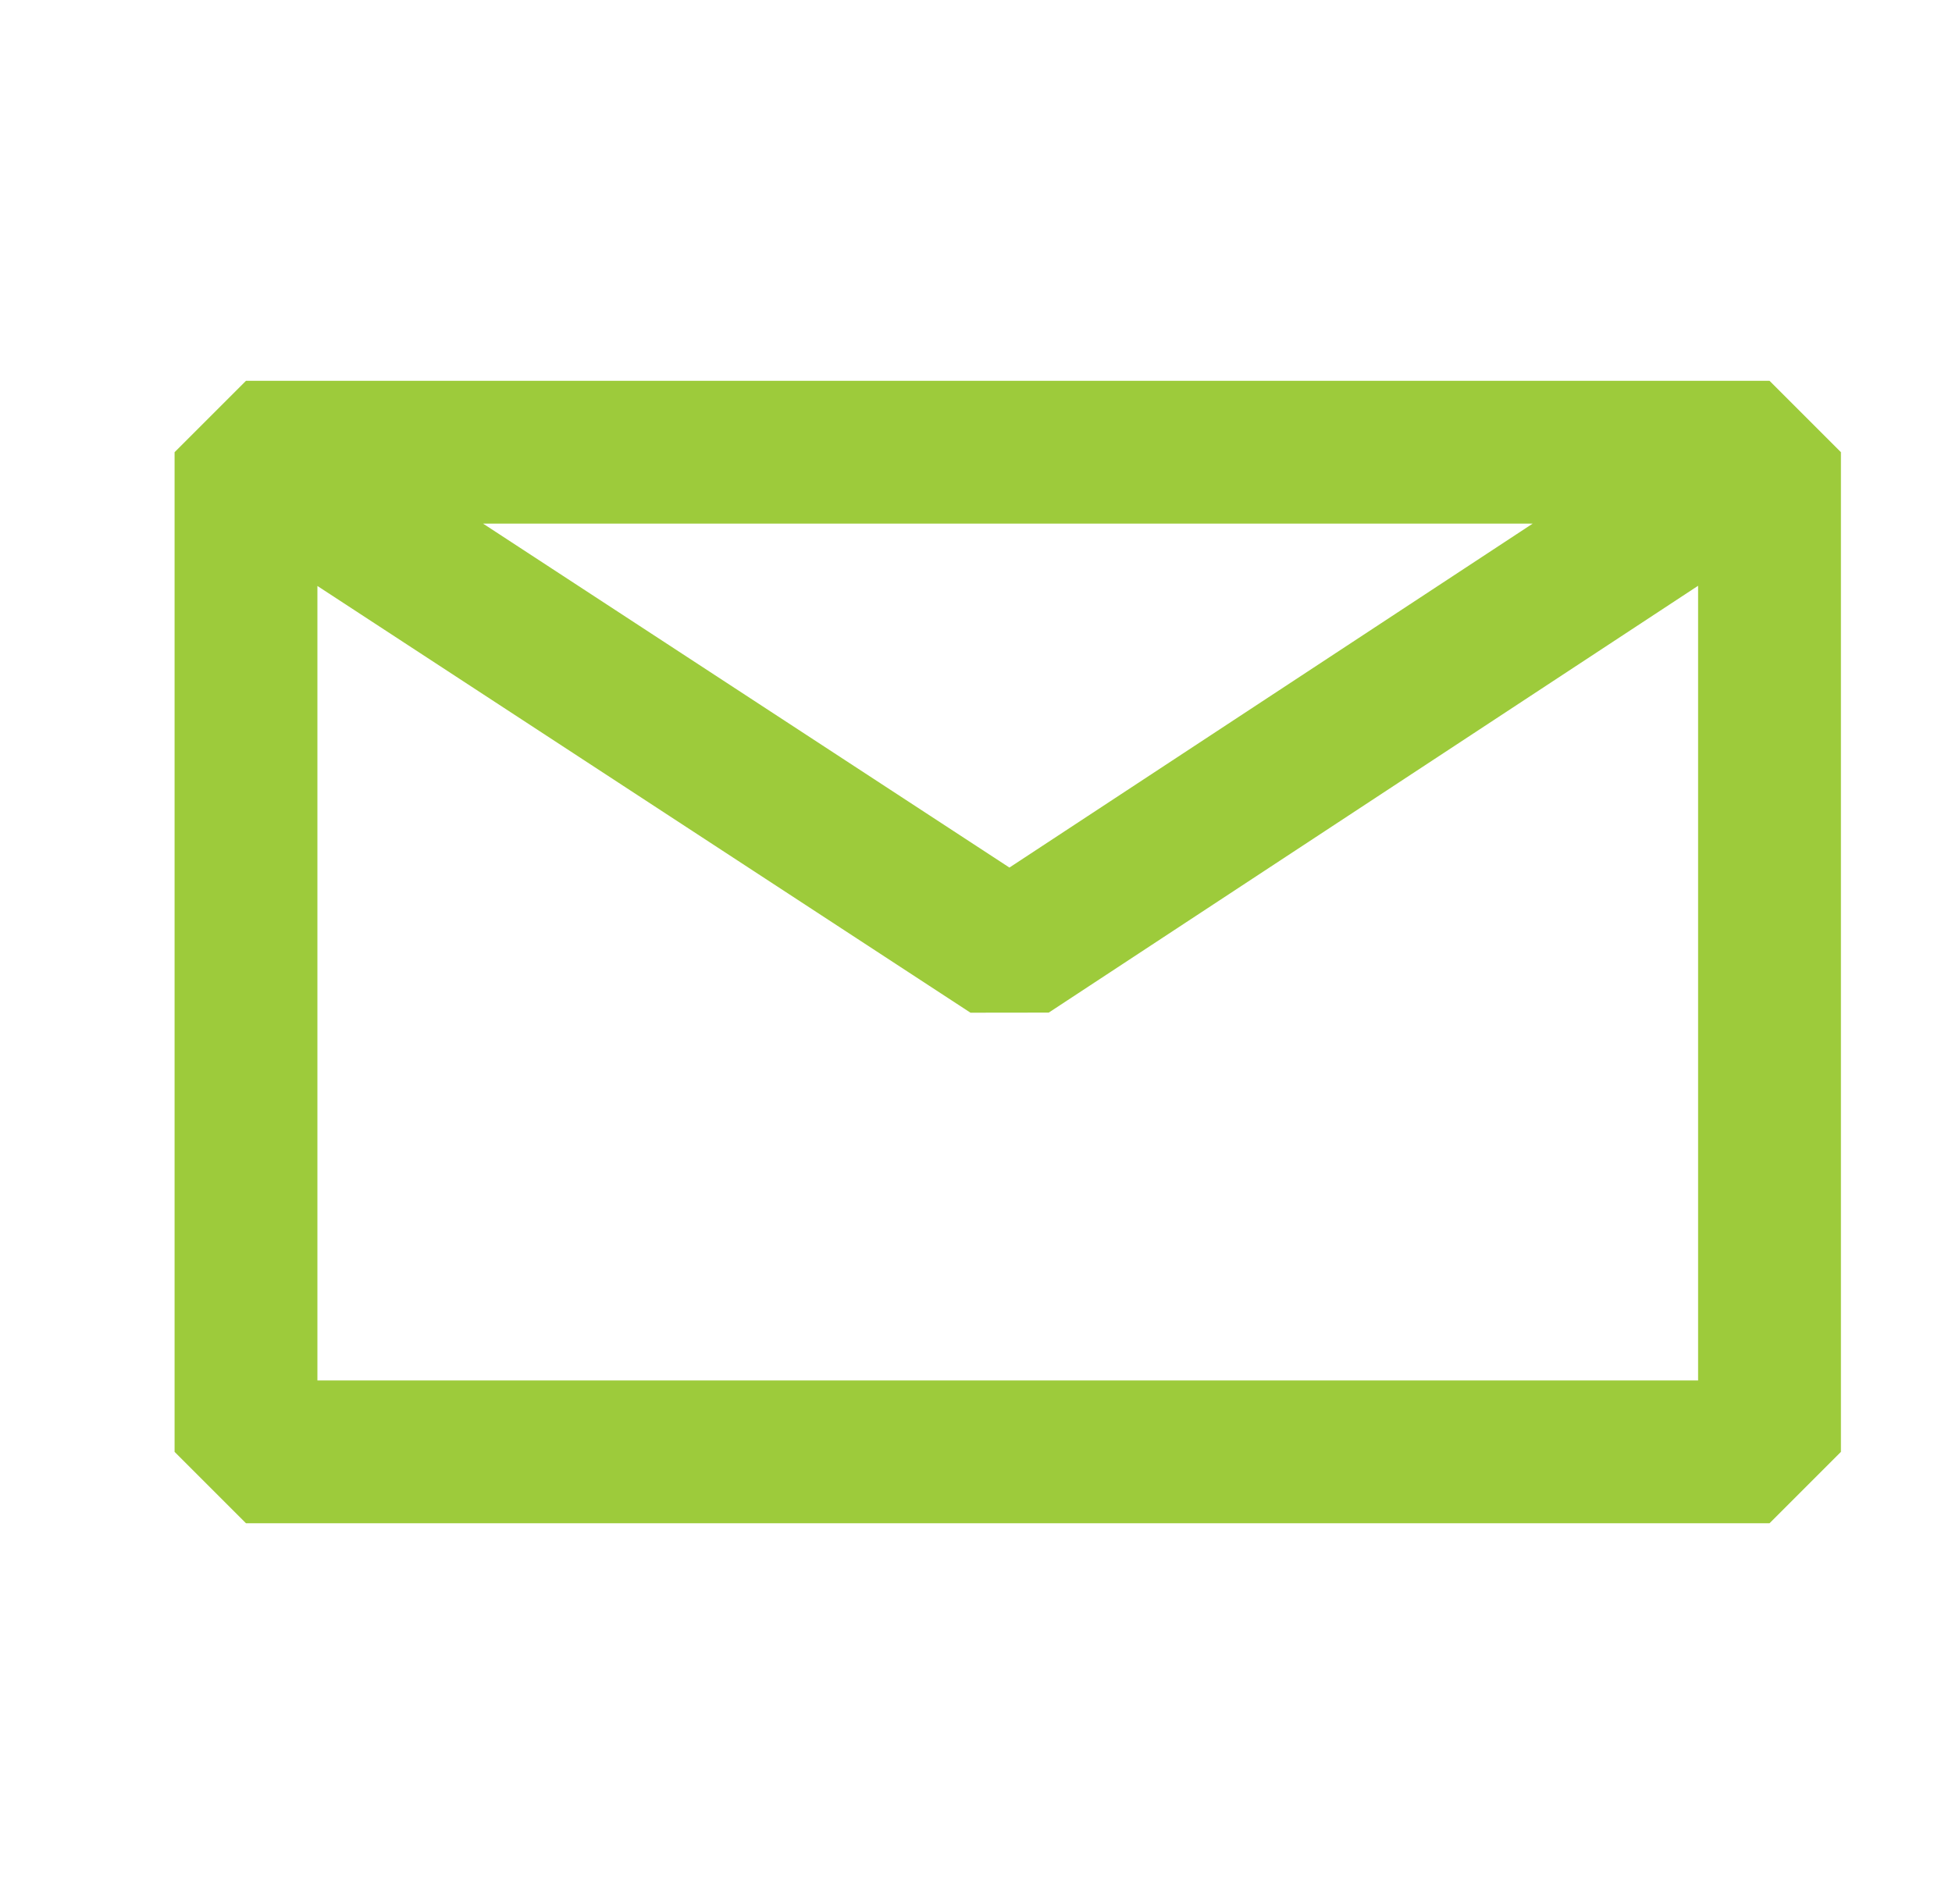 <svg xmlns="http://www.w3.org/2000/svg" width="41" height="40" viewBox="0 0 41 40" fill="none">
  <path fill-rule="evenodd" clip-rule="evenodd" d="M5.167 8L3.667 9.5V30.501L5.167 32.001H37.167L38.667 30.501V9.5L37.167 8H5.167ZM6.667 12.31V29.001H35.667V12.306L22.028 21.273L20.384 21.275L6.667 12.31ZM32.193 11H10.146L21.202 18.226L32.193 11Z" fill="#9DCB3B"/>
</svg>